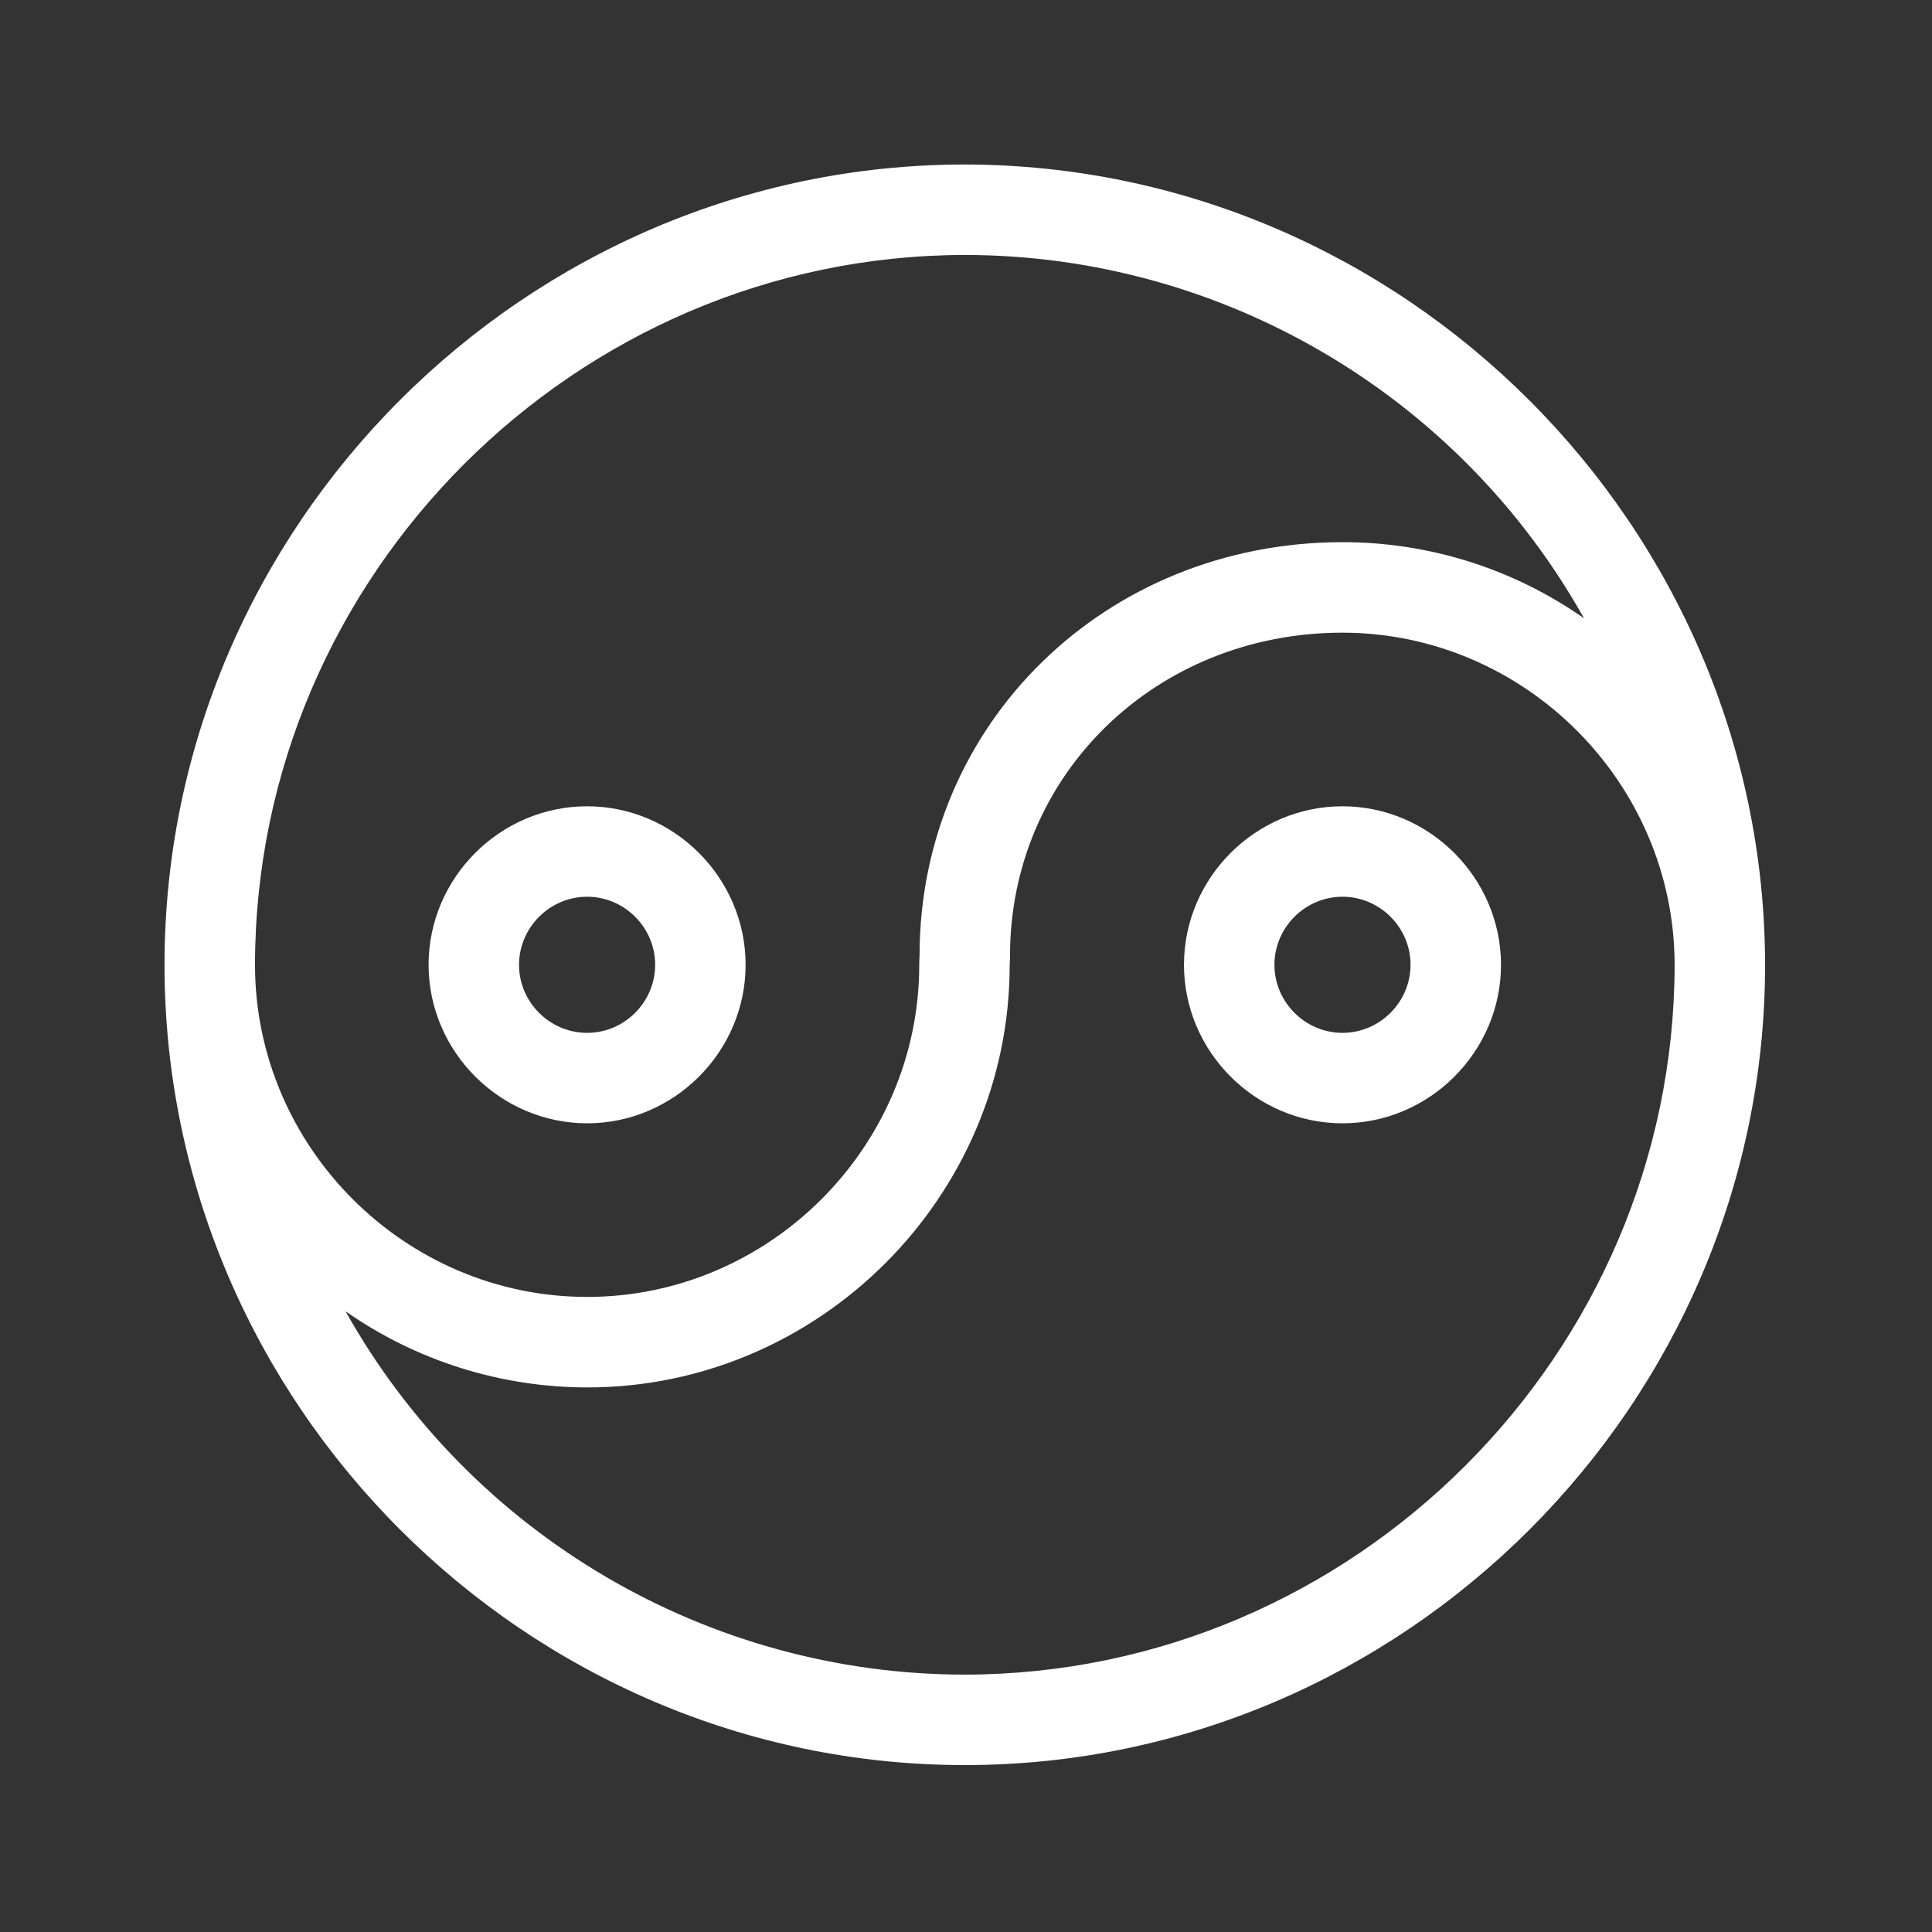 <svg style="fill-rule:evenodd;clip-rule:evenodd;stroke-linejoin:round;stroke-miterlimit:2;" xml:space="preserve" xmlns:xlink="http://www.w3.org/1999/xlink" xmlns="http://www.w3.org/2000/svg" version="1.1" viewBox="0 0 534 534" height="100%" width="100%"><rect x="0" y="0" width="534" height="534" fill="#333333" stroke="none"/><g><path style="fill:#fff;fill-rule:nonzero;" d="M266.667,45.471c-121.345,-0 -221.196,99.851 -221.196,221.196c-0,121.344 99.851,221.196 221.196,221.196c121.344,-0 221.196,-99.852 221.196,-221.196c-0.137,-121.293 -99.904,-221.059 -221.196,-221.196Zm-0,25c70.918,0.051 136.502,38.533 171.141,100.417c-19.551,-13.707 -42.864,-21.054 -66.741,-21.034c-65.467,0.013 -116.771,50.075 -116.9,114.029l-0.088,2.304l0,0.48c0,50.36 -41.44,91.8 -91.8,91.8c-50.36,-0 -91.8,-41.44 -91.8,-91.8c0.121,-107.581 88.607,-196.071 196.188,-196.196Zm-0,392.392c-70.92,-0.052 -136.505,-38.533 -171.146,-100.417c19.596,13.689 42.933,21.033 66.837,21.033c63.97,-0 116.631,-52.593 116.713,-116.562l0.096,-2.309l-0,-0.479c-0,-50.054 40.366,-89.262 91.9,-89.262c50.337,0.059 91.738,41.463 91.796,91.8c-0.121,107.584 -88.612,196.075 -196.196,196.195Z"></path><path style="fill:#fff;fill-rule:nonzero;" d="M162.267,310.479c0.001,0 0.002,0 0.004,0c24.035,0 43.812,-19.778 43.812,-43.812c0,-24.035 -19.777,-43.813 -43.812,-43.813c-24.035,0 -43.813,19.778 -43.813,43.813c0.028,24.023 19.786,43.783 43.809,43.812Zm-0,-62.625c0.001,0 0.002,0 0.004,0c10.32,0 18.812,8.492 18.812,18.813c0,10.32 -8.492,18.812 -18.812,18.812c-10.32,0 -18.813,-8.492 -18.813,-18.812c0.012,-10.315 8.494,-18.799 18.809,-18.813Z"></path><path style="fill:#fff;fill-rule:nonzero;" d="M371.067,222.854c-0.002,0 -0.003,0 -0.005,0c-24.034,0 -43.812,19.778 -43.812,43.813c-0,24.034 19.778,43.812 43.812,43.812c24.035,0 43.813,-19.778 43.813,-43.812c-0.027,-24.023 -19.785,-43.783 -43.808,-43.813Zm-0,62.625c-0.002,0 -0.003,0 -0.005,0c-10.32,0 -18.812,-8.492 -18.812,-18.812c0,-10.321 8.492,-18.813 18.813,-18.813c10.32,0 18.812,8.492 18.812,18.813c-0.011,10.314 -8.494,18.798 -18.808,18.812Z"></path></g></svg>